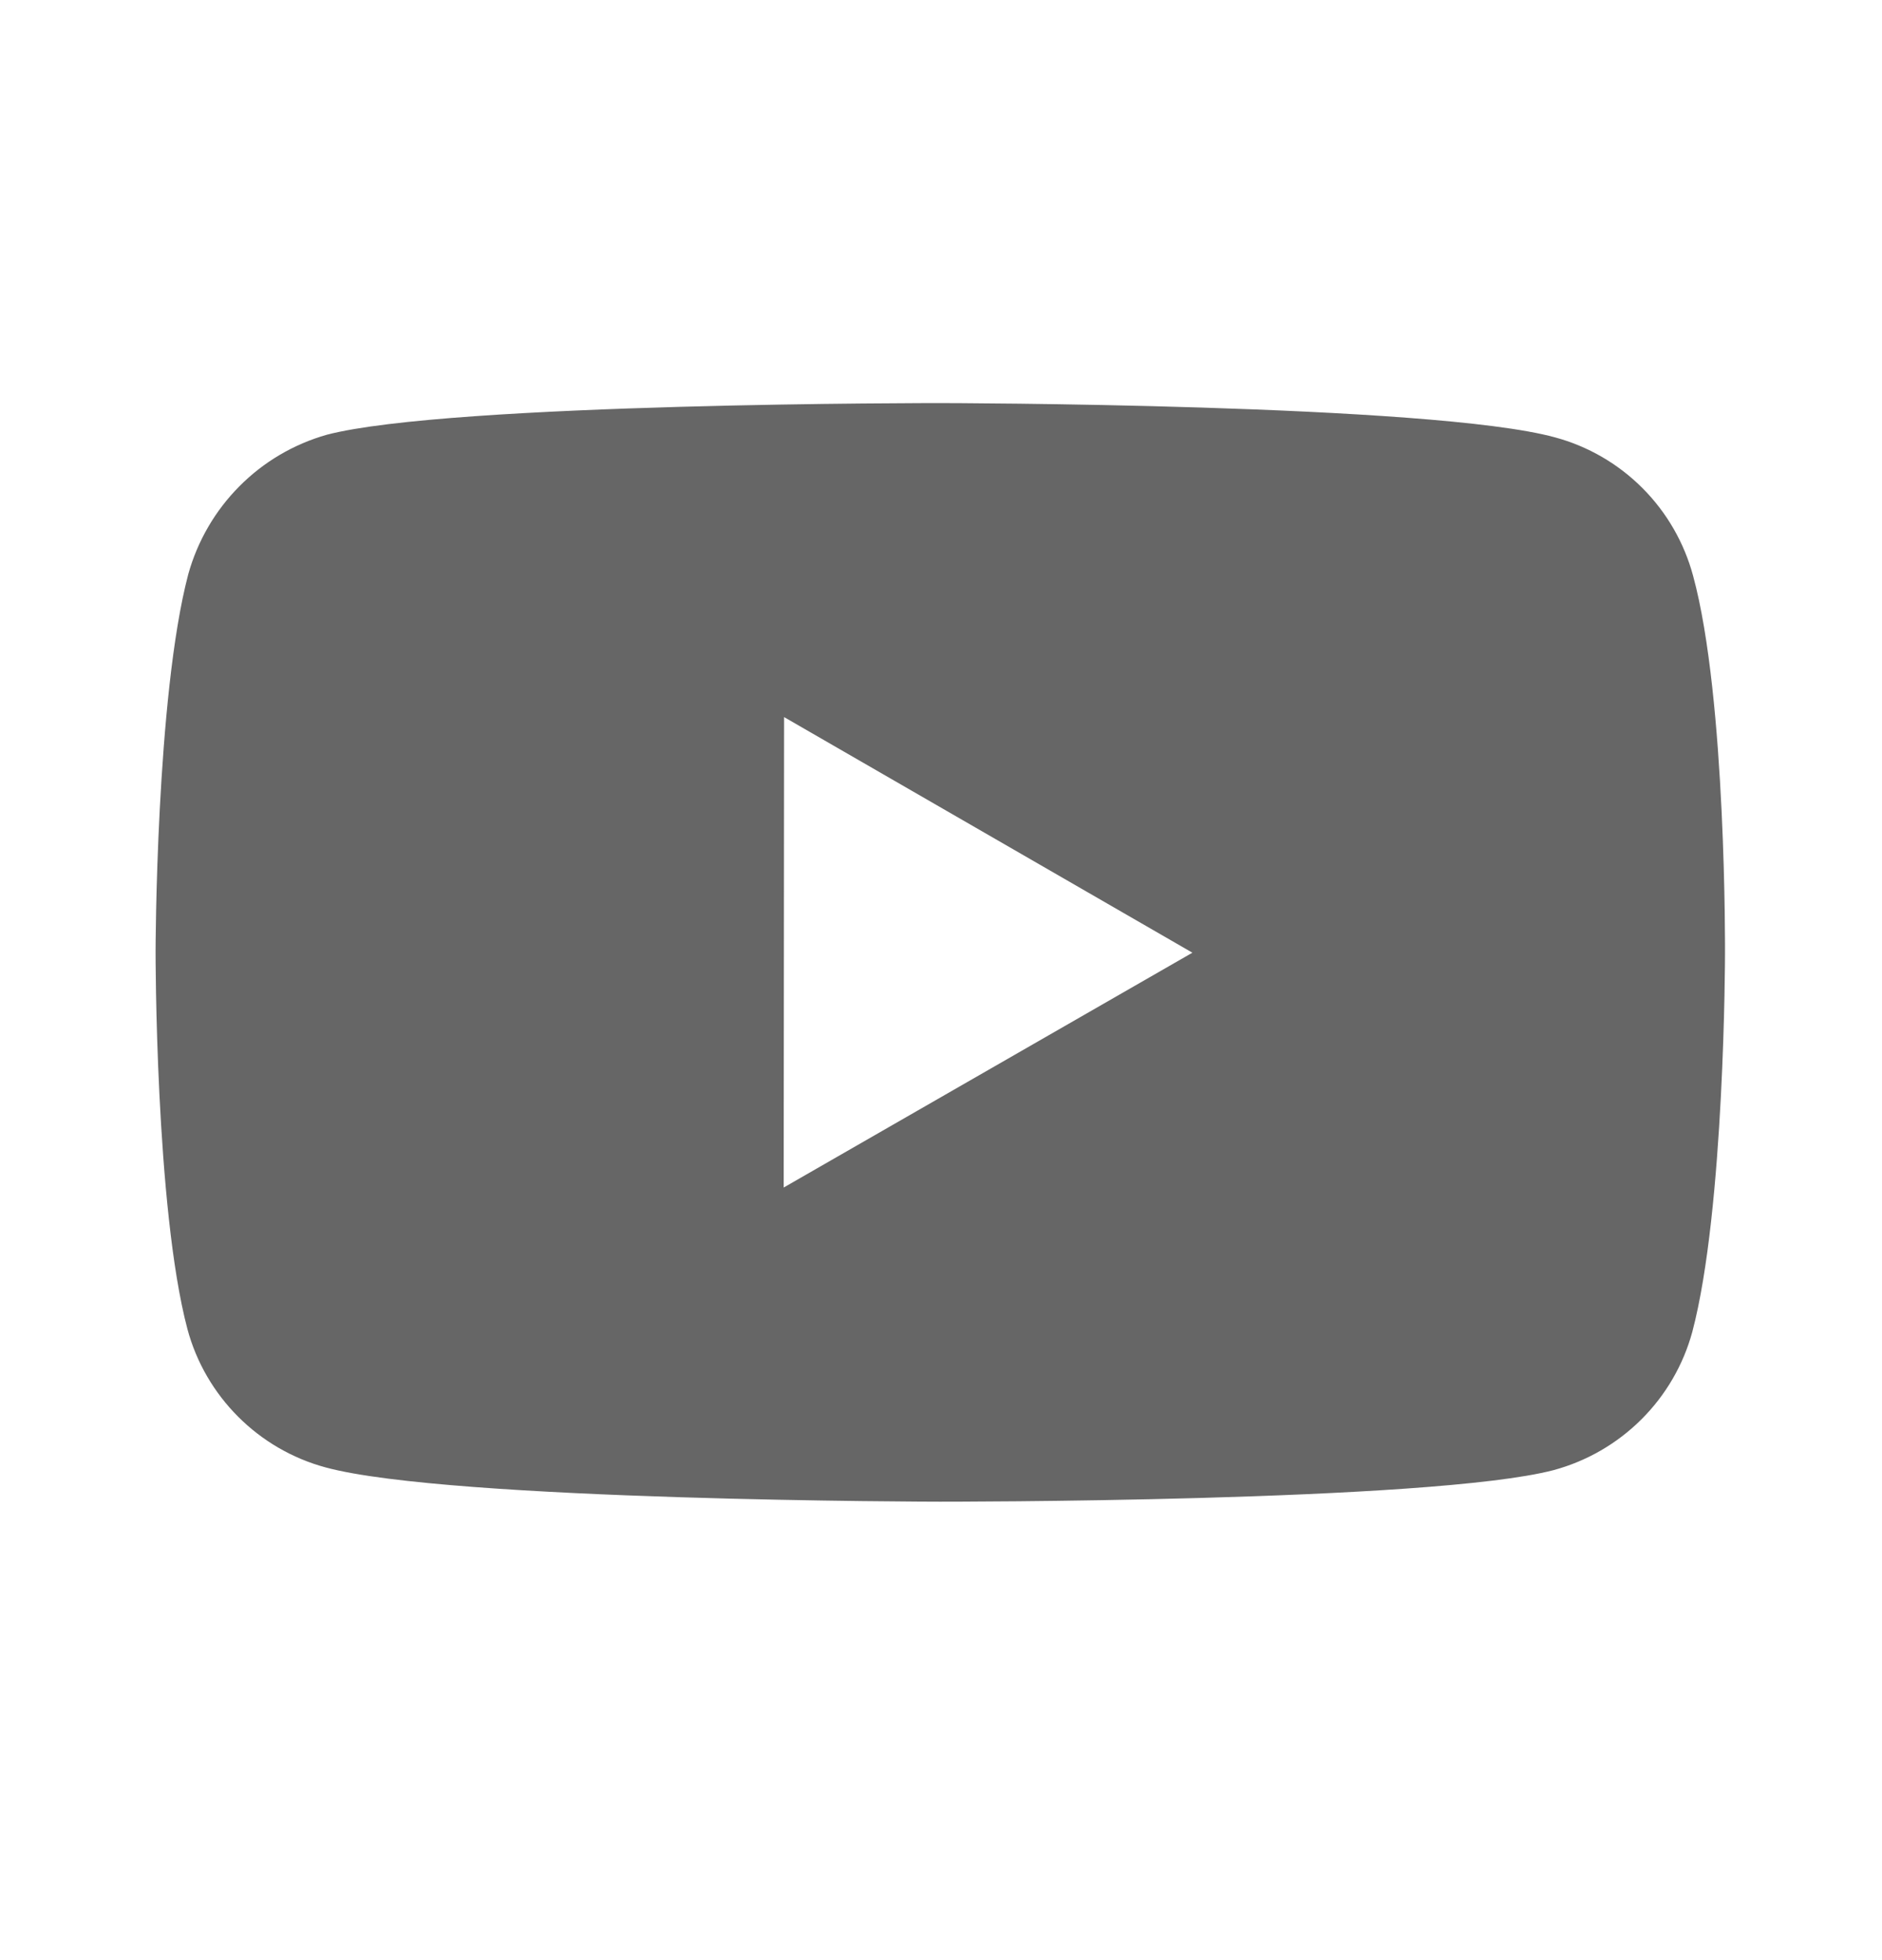 <svg width="24" height="25" viewBox="0 0 24 25" fill="none" xmlns="http://www.w3.org/2000/svg">
<path d="M21.591 7.344C21.477 6.921 21.255 6.536 20.946 6.226C20.637 5.916 20.252 5.692 19.829 5.578C18.263 5.148 11.998 5.141 11.998 5.141C11.998 5.141 5.734 5.134 4.167 5.545C3.745 5.665 3.361 5.891 3.052 6.203C2.743 6.514 2.519 6.9 2.401 7.323C1.988 8.889 1.984 12.137 1.984 12.137C1.984 12.137 1.98 15.401 2.39 16.951C2.62 17.808 3.295 18.485 4.153 18.716C5.735 19.146 11.983 19.153 11.983 19.153C11.983 19.153 18.248 19.16 19.814 18.75C20.237 18.635 20.622 18.412 20.932 18.103C21.242 17.794 21.466 17.409 21.581 16.987C21.995 15.422 21.998 12.175 21.998 12.175C21.998 12.175 22.018 8.91 21.591 7.344ZM9.994 15.146L9.999 9.146L15.206 12.151L9.994 15.146Z" fill="#666666"/>
</svg>
